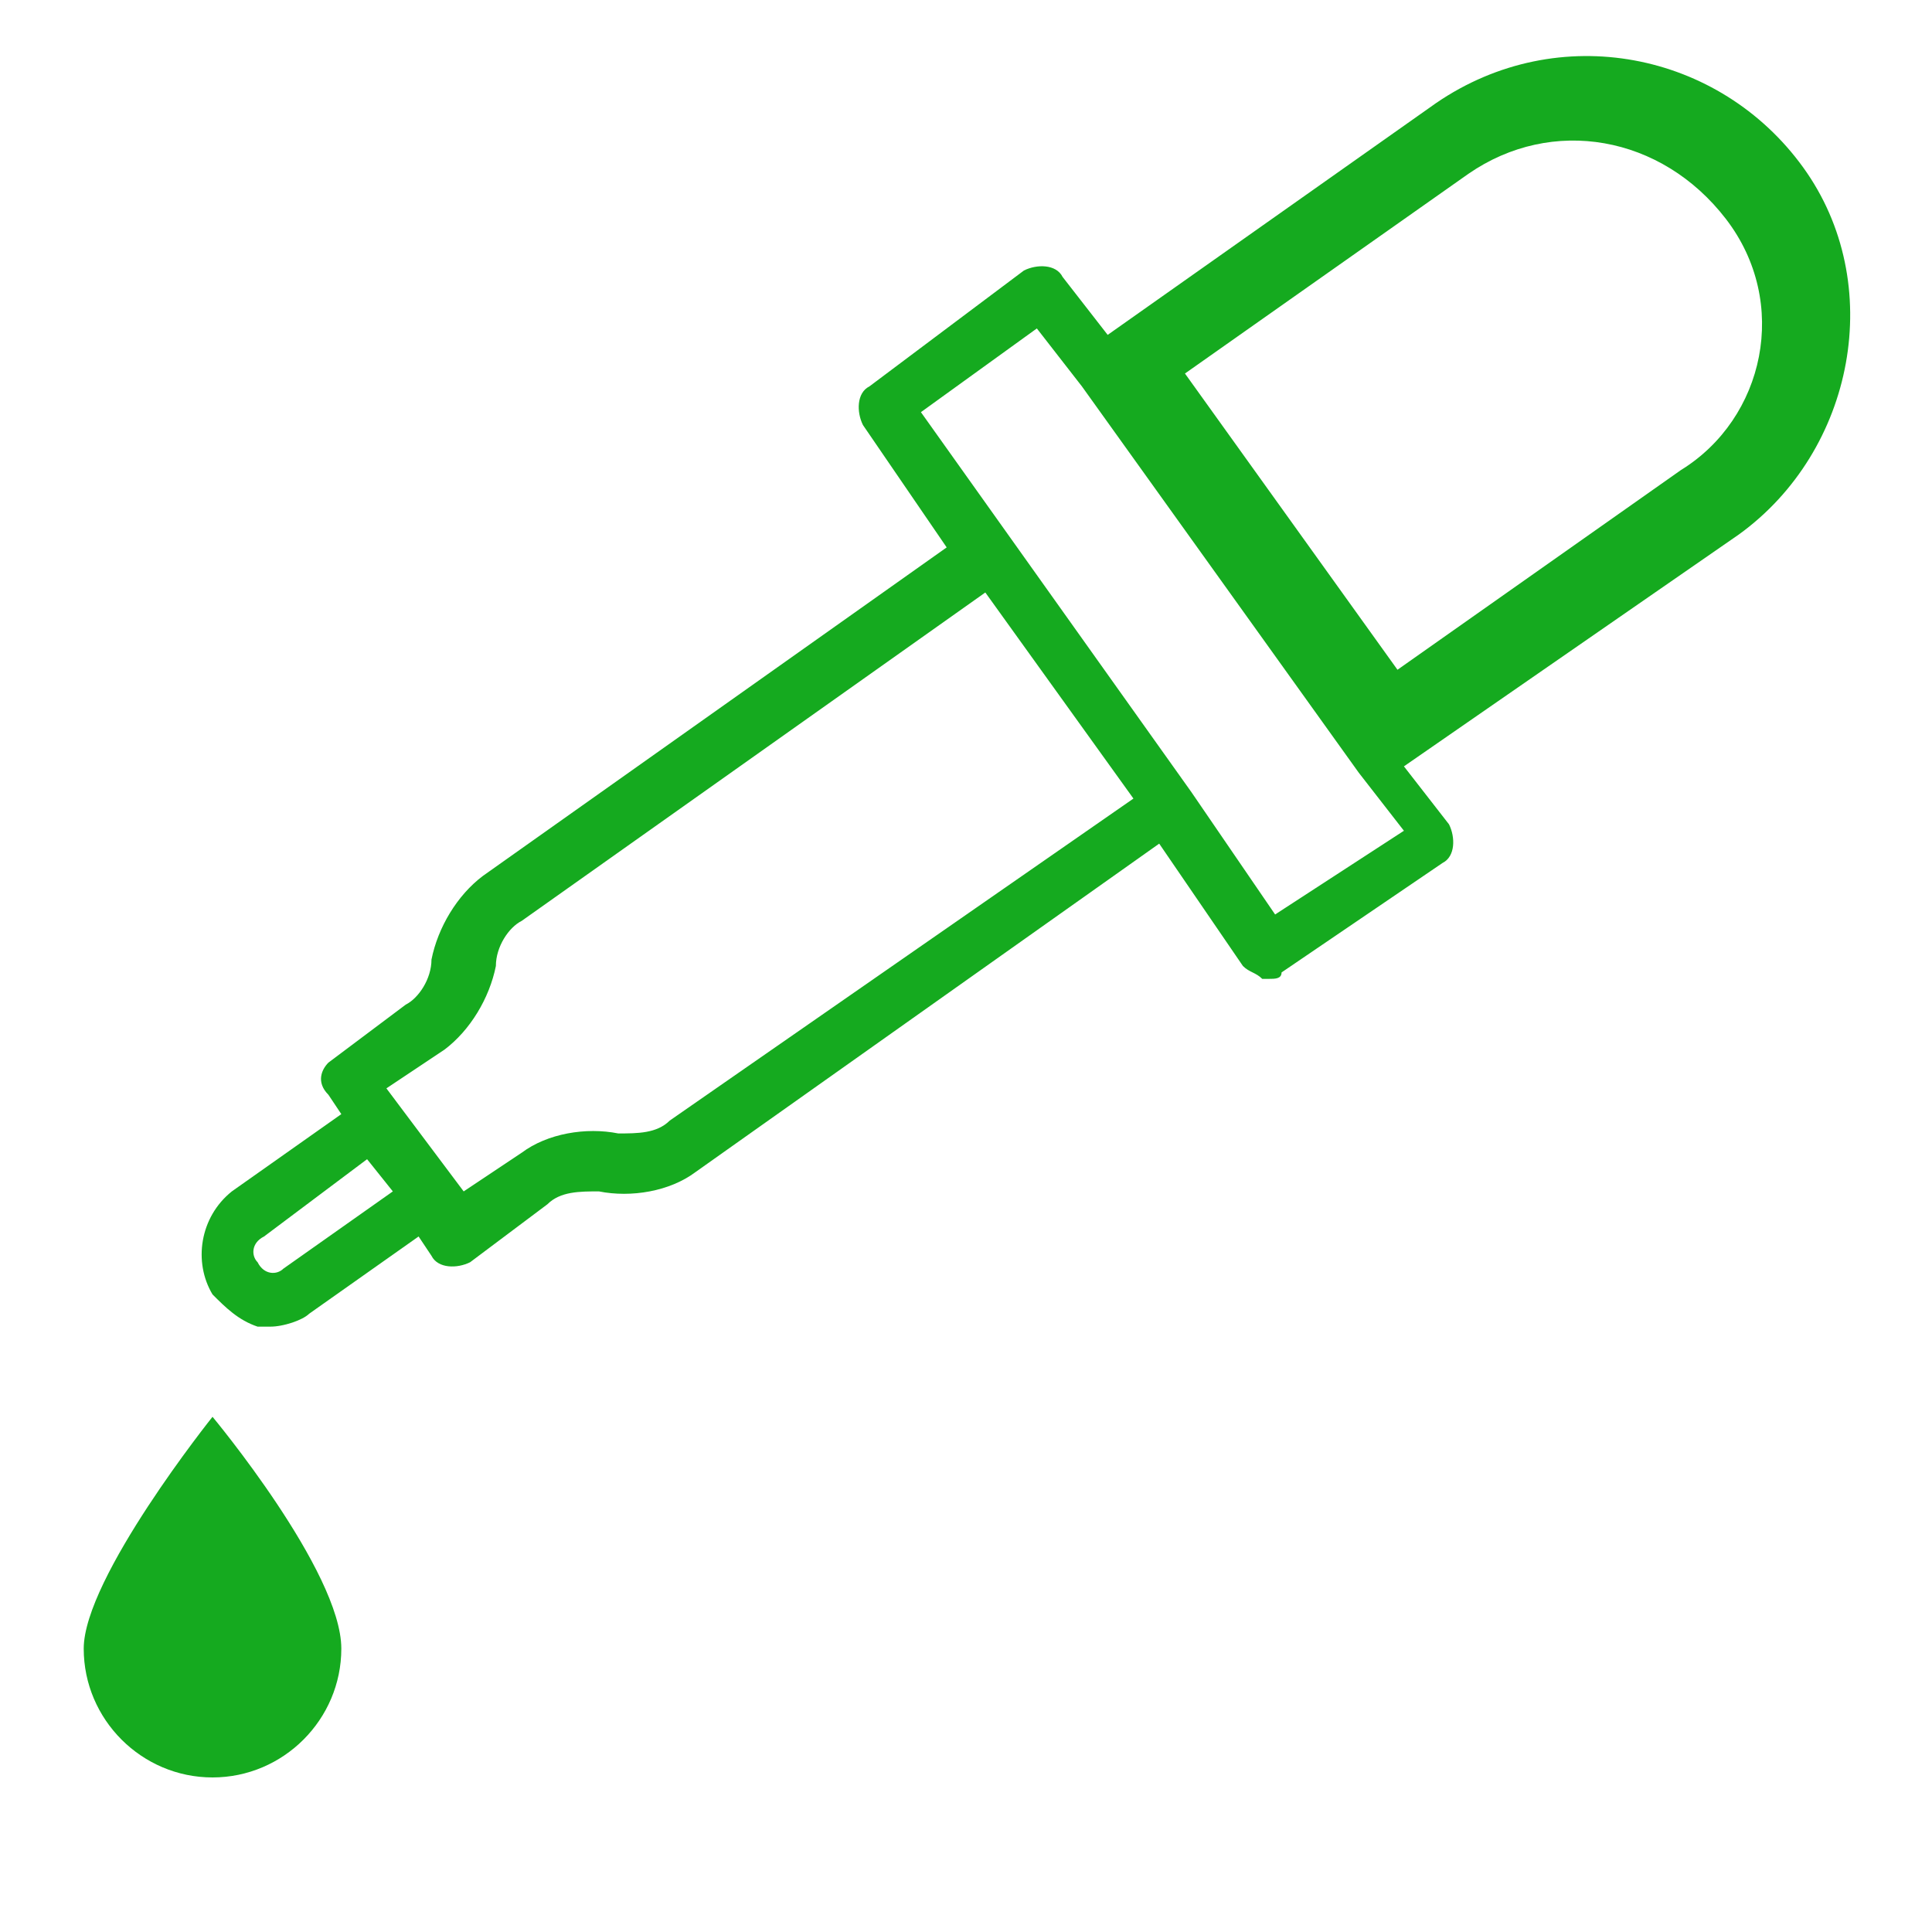 <?xml version="1.0" encoding="utf-8"?>
<!-- Generator: Adobe Illustrator 24.1.1, SVG Export Plug-In . SVG Version: 6.00 Build 0)  -->
<svg version="1.1" id="Layer_1" xmlns="http://www.w3.org/2000/svg" xmlns:xlink="http://www.w3.org/1999/xlink" x="0px" y="0px"
	 viewBox="0 0 30 30" style="enable-background:new 0 0 30 30;" xml:space="preserve">
<style type="text/css">
	.st0{fill:#15AA1F;}
</style>
<path class="st0" d="M5.3,25.6c0,1.1-0.9,2-2,2s-2-0.9-2-2s2-3.6,2-3.6S5.3,24.4,5.3,25.6z"/>
<path class="st0" d="M28,2.6c-1.3-1.8-3.8-2.3-5.7-1l-5.1,3.6l-0.7-0.9c-0.1-0.2-0.4-0.2-0.6-0.1L13.5,6c-0.2,0.1-0.2,0.4-0.1,0.6
	l1.3,1.9l-7.2,5.1c-0.4,0.3-0.7,0.8-0.8,1.3c0,0.3-0.2,0.6-0.4,0.7l-1.2,0.9c-0.1,0.1-0.2,0.3,0,0.5l0.2,0.3l-1.7,1.2
	c-0.5,0.4-0.6,1.1-0.3,1.6c0.2,0.2,0.4,0.4,0.7,0.5c0.1,0,0.1,0,0.2,0c0.2,0,0.5-0.1,0.6-0.2l1.7-1.2l0.2,0.3
	c0.1,0.2,0.4,0.2,0.6,0.1l1.2-0.9c0.2-0.2,0.5-0.2,0.8-0.2c0.5,0.1,1.1,0,1.5-0.3l7.2-5.1l1.3,1.9c0.1,0.1,0.2,0.1,0.3,0.2
	c0,0,0,0,0.1,0c0.1,0,0.2,0,0.2-0.1l2.5-1.7c0.2-0.1,0.2-0.4,0.1-0.6l-0.7-0.9L27,8.3C28.8,7,29.3,4.4,28,2.6z M4.4,19.7
	c-0.1,0.1-0.3,0.1-0.4-0.1c-0.1-0.1-0.1-0.3,0.1-0.4L5.7,18l0.4,0.5L4.4,19.7z M10.4,17.4c-0.2,0.2-0.5,0.2-0.8,0.2
	c-0.5-0.1-1.1,0-1.5,0.3l-0.9,0.6l-0.6-0.8l-0.3-0.4L6,16.9l0.9-0.6C7.3,16,7.6,15.5,7.7,15c0-0.3,0.2-0.6,0.4-0.7l7.2-5.1l2.3,3.2
	L10.4,17.4z M19.8,14.2l-1.3-1.9l-4.2-5.9l1.8-1.3L16.8,6l4.3,6l0.7,0.9L19.8,14.2z M26.1,7.3l-4.4,3.1l-3.3-4.6l4.4-3.1
	c1.3-0.9,3-0.6,4,0.7S27.4,6.5,26.1,7.3z"/>
</svg>
